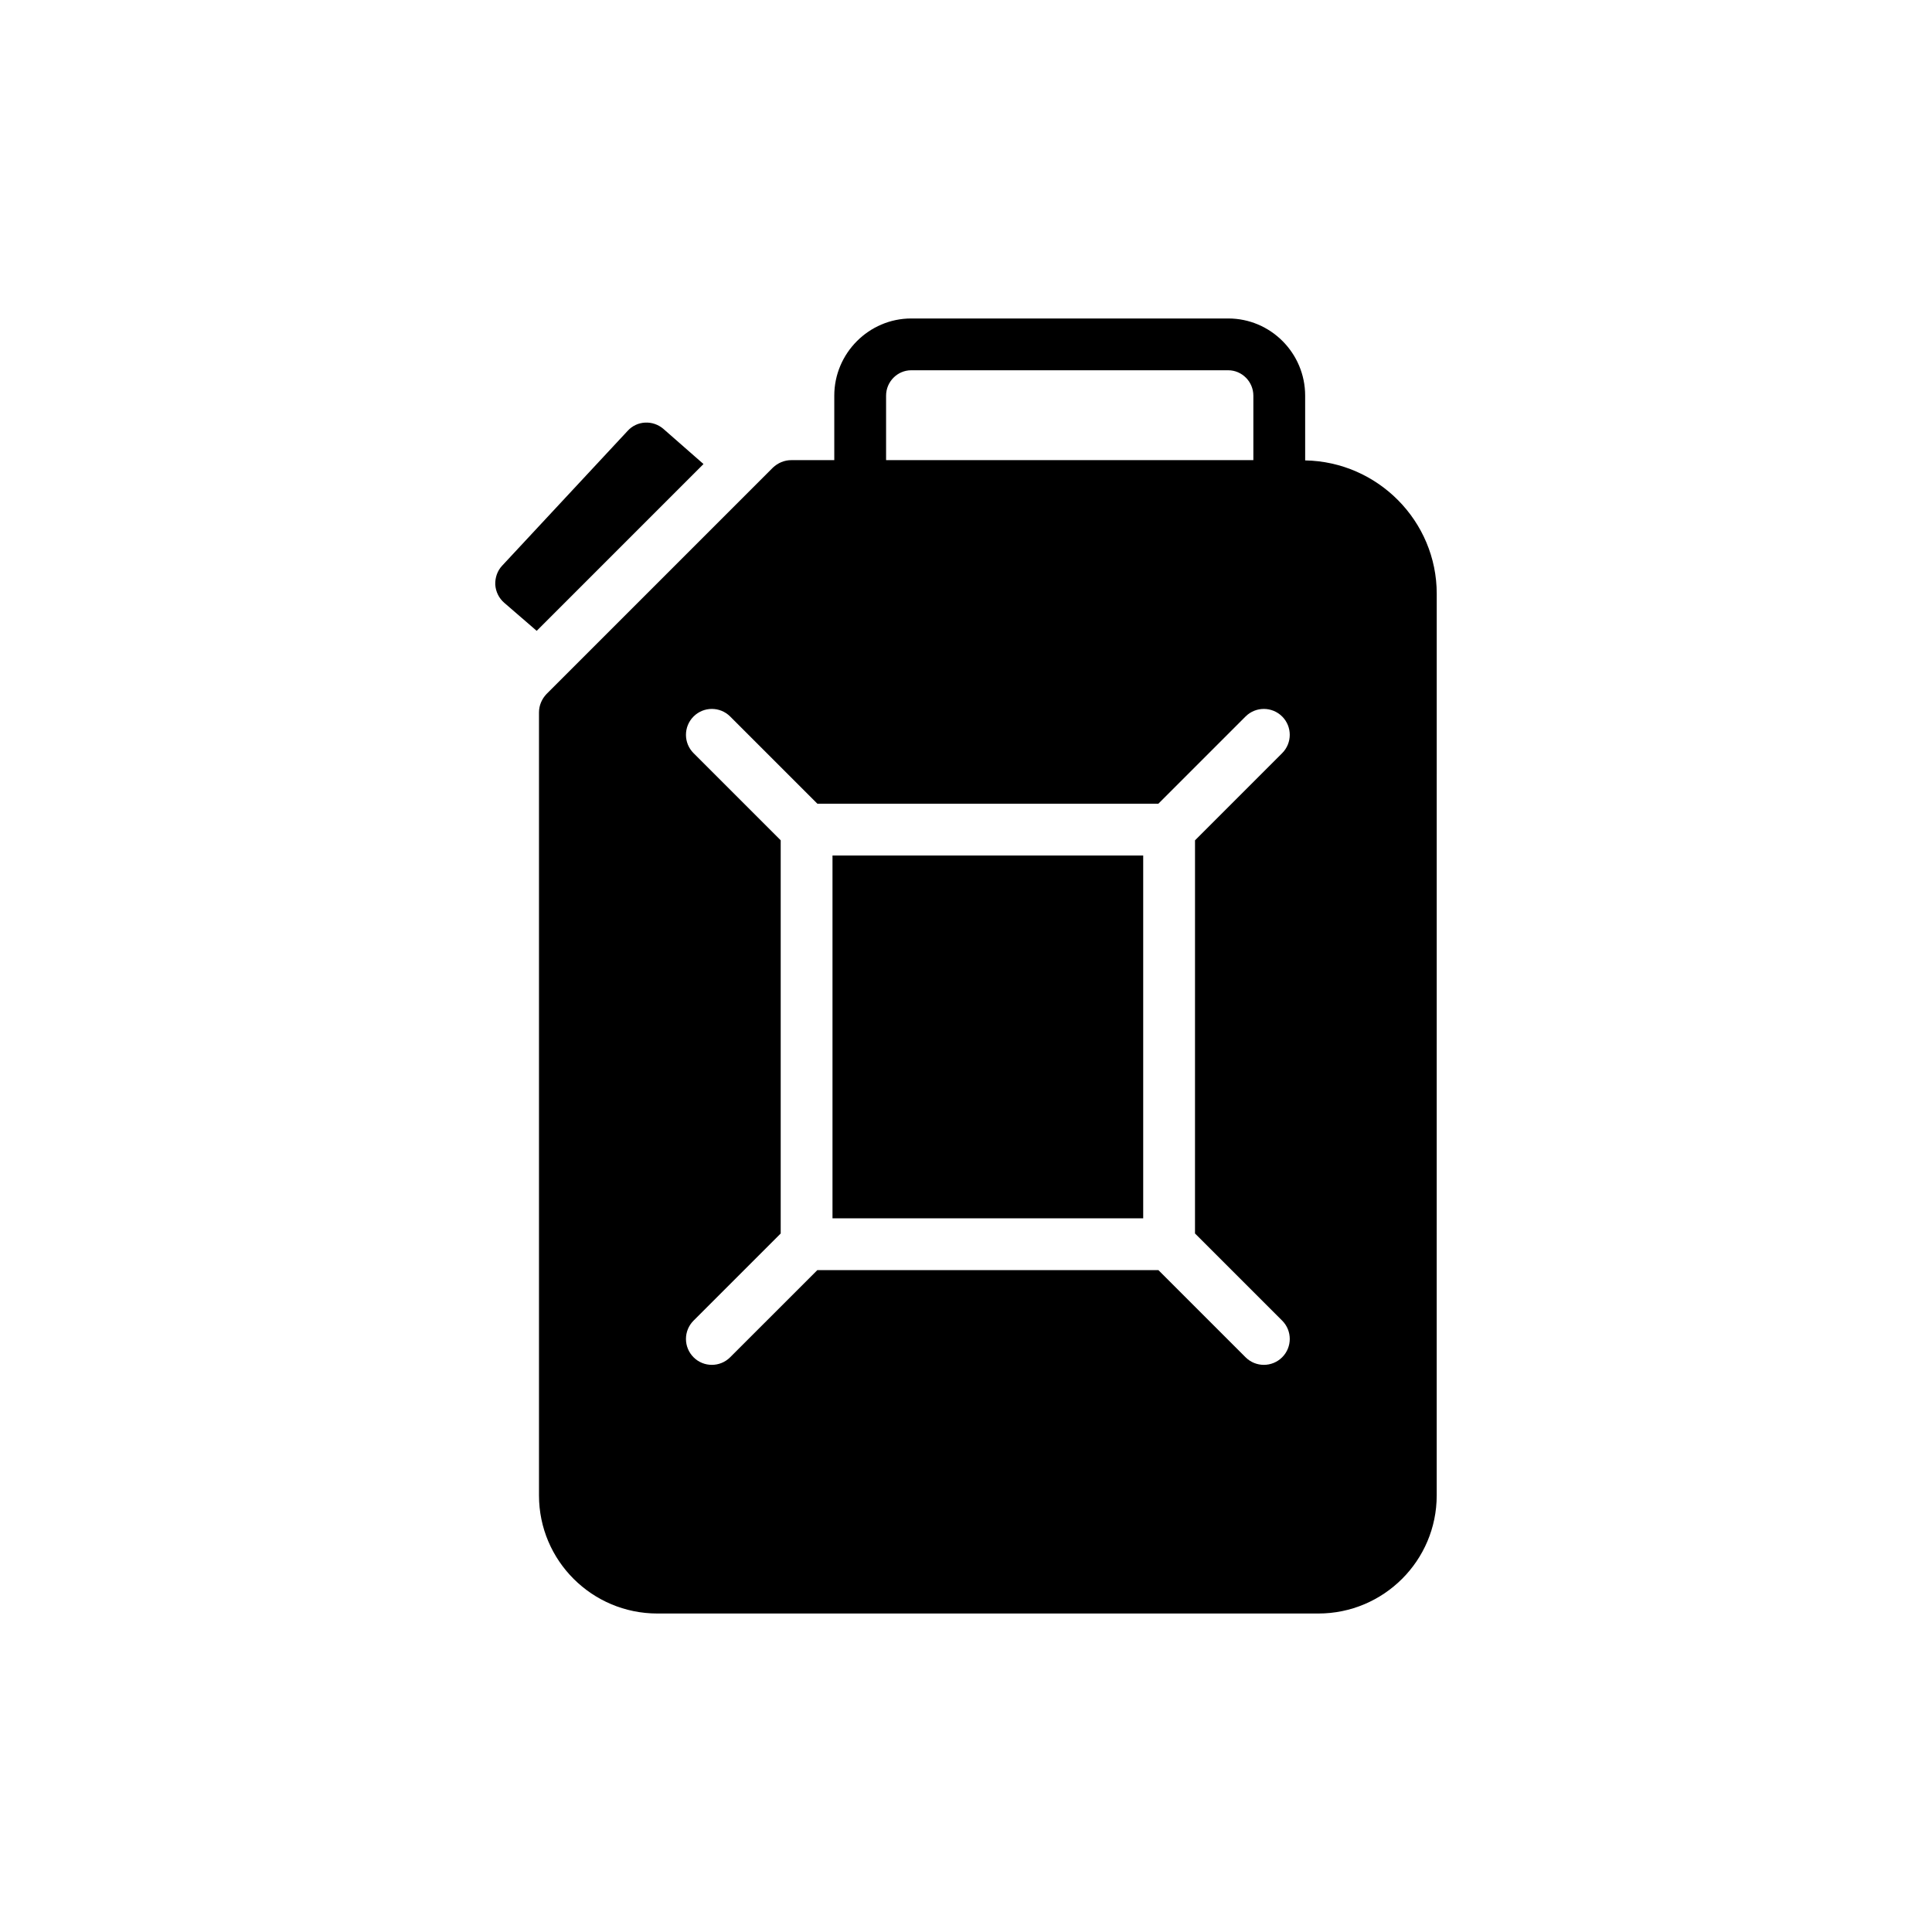 <?xml version="1.0" encoding="UTF-8"?>
<!-- Uploaded to: ICON Repo, www.svgrepo.com, Generator: ICON Repo Mixer Tools -->
<svg fill="#000000" width="800px" height="800px" version="1.1" viewBox="144 144 512 512" xmlns="http://www.w3.org/2000/svg">
 <g>
  <path d="m286.23 311.18 44.203-44.203-10.57-9.266c-2.812-2.473-7.07-2.266-9.539 0.48l-33.223 35.691c-1.305 1.371-1.922 3.227-1.852 5.078 0.137 1.855 0.961 3.57 2.402 4.805z"/>
  <path d="m364.62 370.72h82.34v96.148h-82.34z"/>
  <path d="m524.75 301.36c0-19.289-15.648-35.008-34.867-35.348l-0.004-17.16c0-11.258-9.129-20.453-20.387-20.453h-84.012c-11.188 0-20.387 9.199-20.387 20.453v17.09h-11.395c-1.852 0-3.57 0.754-4.875 1.988l-59.992 59.992c-1.234 1.305-1.992 3.019-1.992 4.875v207.5c0 17.297 14.07 31.301 31.367 31.301h175.17c17.297 0 31.367-14.004 31.367-31.301zm-145.93-52.508c0-3.707 3.019-6.727 6.656-6.727h84.016c3.637 0 6.66 3.019 6.66 6.727v17.09h-97.332zm104.97 245.13c2.68 2.68 2.68 7.023 0 9.707-1.34 1.34-3.098 2.012-4.852 2.012s-3.512-0.668-4.852-2.012l-23.098-23.098h-90.383l-23.105 23.098c-1.34 1.34-3.098 2.012-4.852 2.012-1.758 0-3.512-0.668-4.852-2.012-2.68-2.68-2.68-7.023 0-9.707l23.098-23.094v-104.2l-23.098-23.098c-2.68-2.68-2.68-7.023 0-9.707 2.68-2.68 7.023-2.68 9.707 0l23.105 23.105h90.375l23.098-23.105c2.68-2.68 7.023-2.68 9.707 0 2.68 2.68 2.68 7.023 0 9.707l-23.098 23.105-0.004 104.19z"/>
 </g>
</svg>